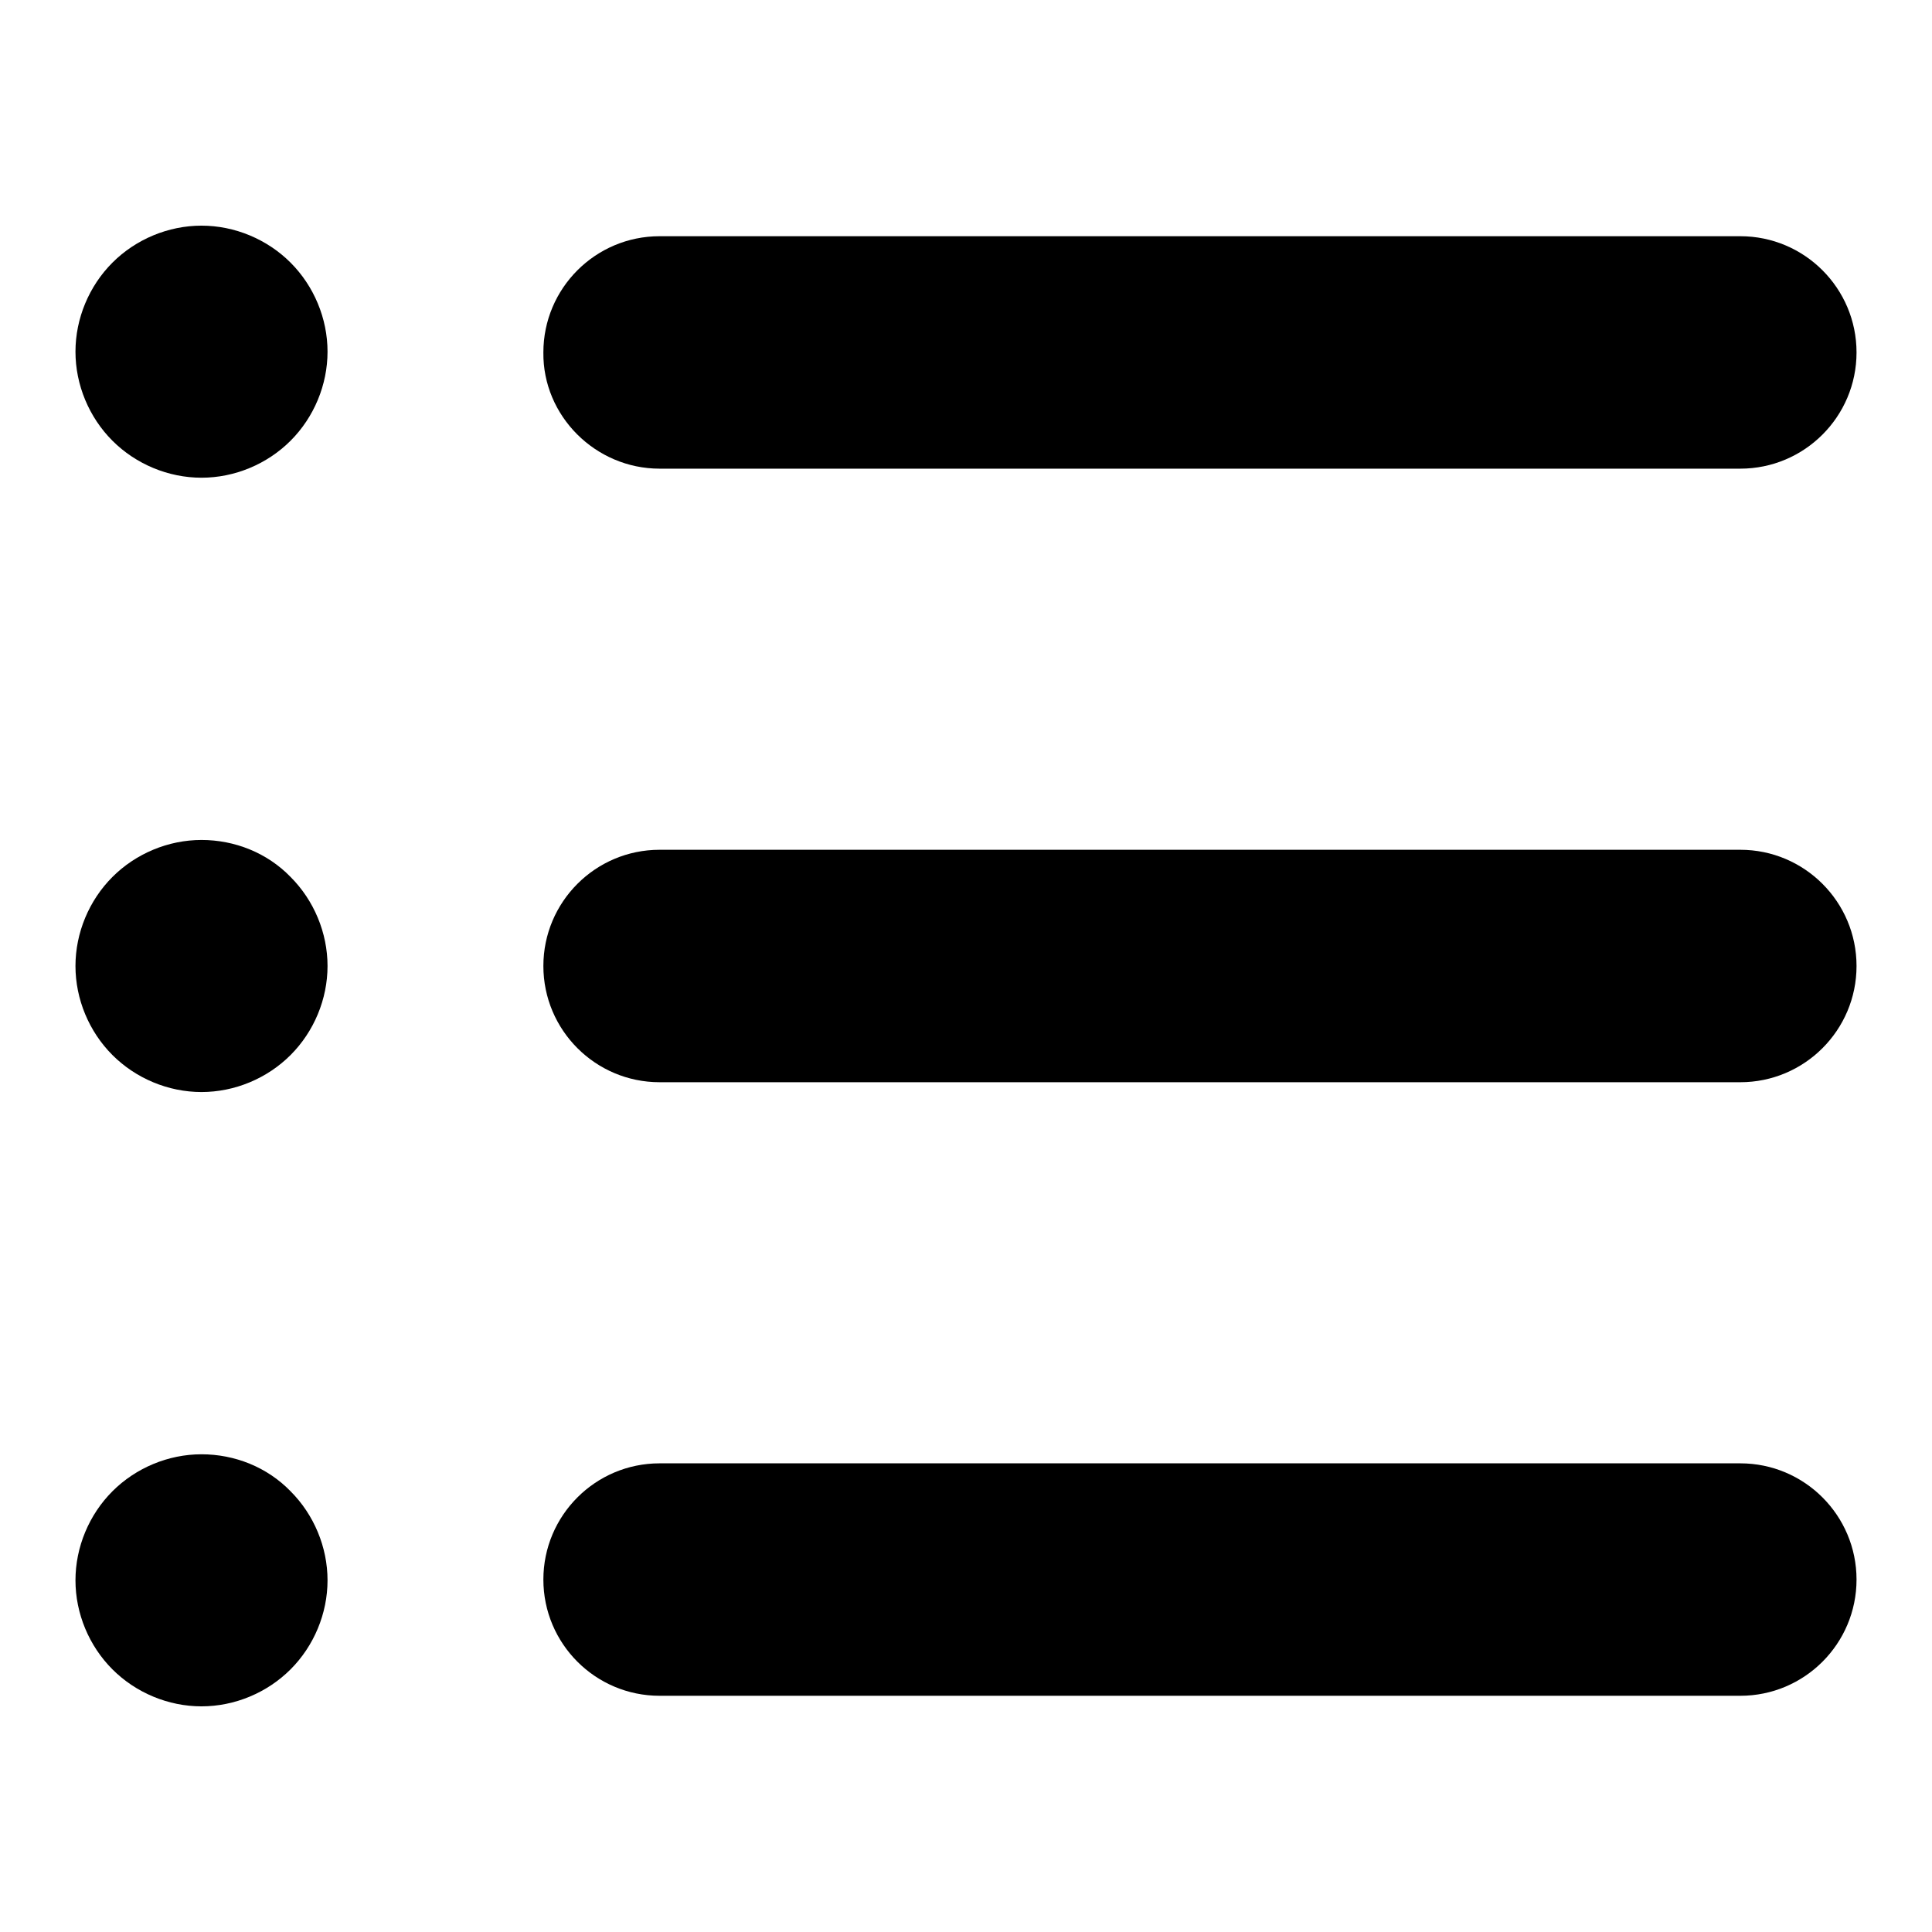 <?xml version="1.0" encoding="utf-8"?>
<!-- Svg Vector Icons : http://www.onlinewebfonts.com/icon -->
<!DOCTYPE svg PUBLIC "-//W3C//DTD SVG 1.1//EN" "http://www.w3.org/Graphics/SVG/1.1/DTD/svg11.dtd">
<svg version="1.1" xmlns="http://www.w3.org/2000/svg" xmlns:xlink="http://www.w3.org/1999/xlink" x="0px" y="0px" viewBox="0 0 256 256" enable-background="new 0 0 256 256" xml:space="preserve">
<g><g><path fill="#000000" d="M87.4,62.1h143.2c8.5,0,15.4-6.9,15.4-15.4c0-8.5-6.9-15.4-15.4-15.4H87.4c-8.5,0-15.4,6.9-15.4,15.4C71.9,55.1,78.9,62.1,87.4,62.1z"/><path fill="#000000" d="M230.6,112.6H87.4c-8.5,0-15.4,6.9-15.4,15.4c0,8.5,6.9,15.4,15.4,15.4h143.2c8.5,0,15.4-6.9,15.4-15.4C246,119.5,239.1,112.6,230.6,112.6z"/><path fill="#000000" d="M230.6,193.9H87.4c-8.5,0-15.4,6.9-15.4,15.4c0,8.5,6.9,15.4,15.4,15.4h143.2c8.5,0,15.4-6.9,15.4-15.4C246,200.8,239.1,193.9,230.6,193.9z"/><path fill="#000000" d="M26.7,29.9c-4.4,0-8.7,1.8-11.8,4.9c-3.1,3.1-4.9,7.4-4.9,11.8c0,4.4,1.8,8.7,4.9,11.8c3.1,3.1,7.4,4.9,11.8,4.9c4.4,0,8.7-1.8,11.8-4.9c3.1-3.1,4.9-7.4,4.9-11.8c0-4.4-1.8-8.7-4.9-11.8C35.4,31.7,31.1,29.9,26.7,29.9z"/><path fill="#000000" d="M26.7,111.3c-4.4,0-8.7,1.8-11.8,4.9c-3.1,3.1-4.9,7.4-4.9,11.8c0,4.4,1.8,8.7,4.9,11.8c3.1,3.1,7.4,4.9,11.8,4.9c4.4,0,8.7-1.8,11.8-4.9c3.1-3.1,4.9-7.4,4.9-11.8c0-4.4-1.8-8.7-4.9-11.8C35.4,113,31.1,111.3,26.7,111.3z"/><path fill="#000000" d="M26.7,192.7c-4.4,0-8.7,1.8-11.8,4.9c-3.1,3.1-4.9,7.4-4.9,11.8c0,4.4,1.8,8.7,4.9,11.8c3.1,3.1,7.4,4.9,11.8,4.9c4.4,0,8.7-1.8,11.8-4.9c3.1-3.1,4.9-7.4,4.9-11.8c0-4.4-1.8-8.7-4.9-11.8C35.4,194.4,31.1,192.7,26.7,192.7z"/></g></g>
</svg>